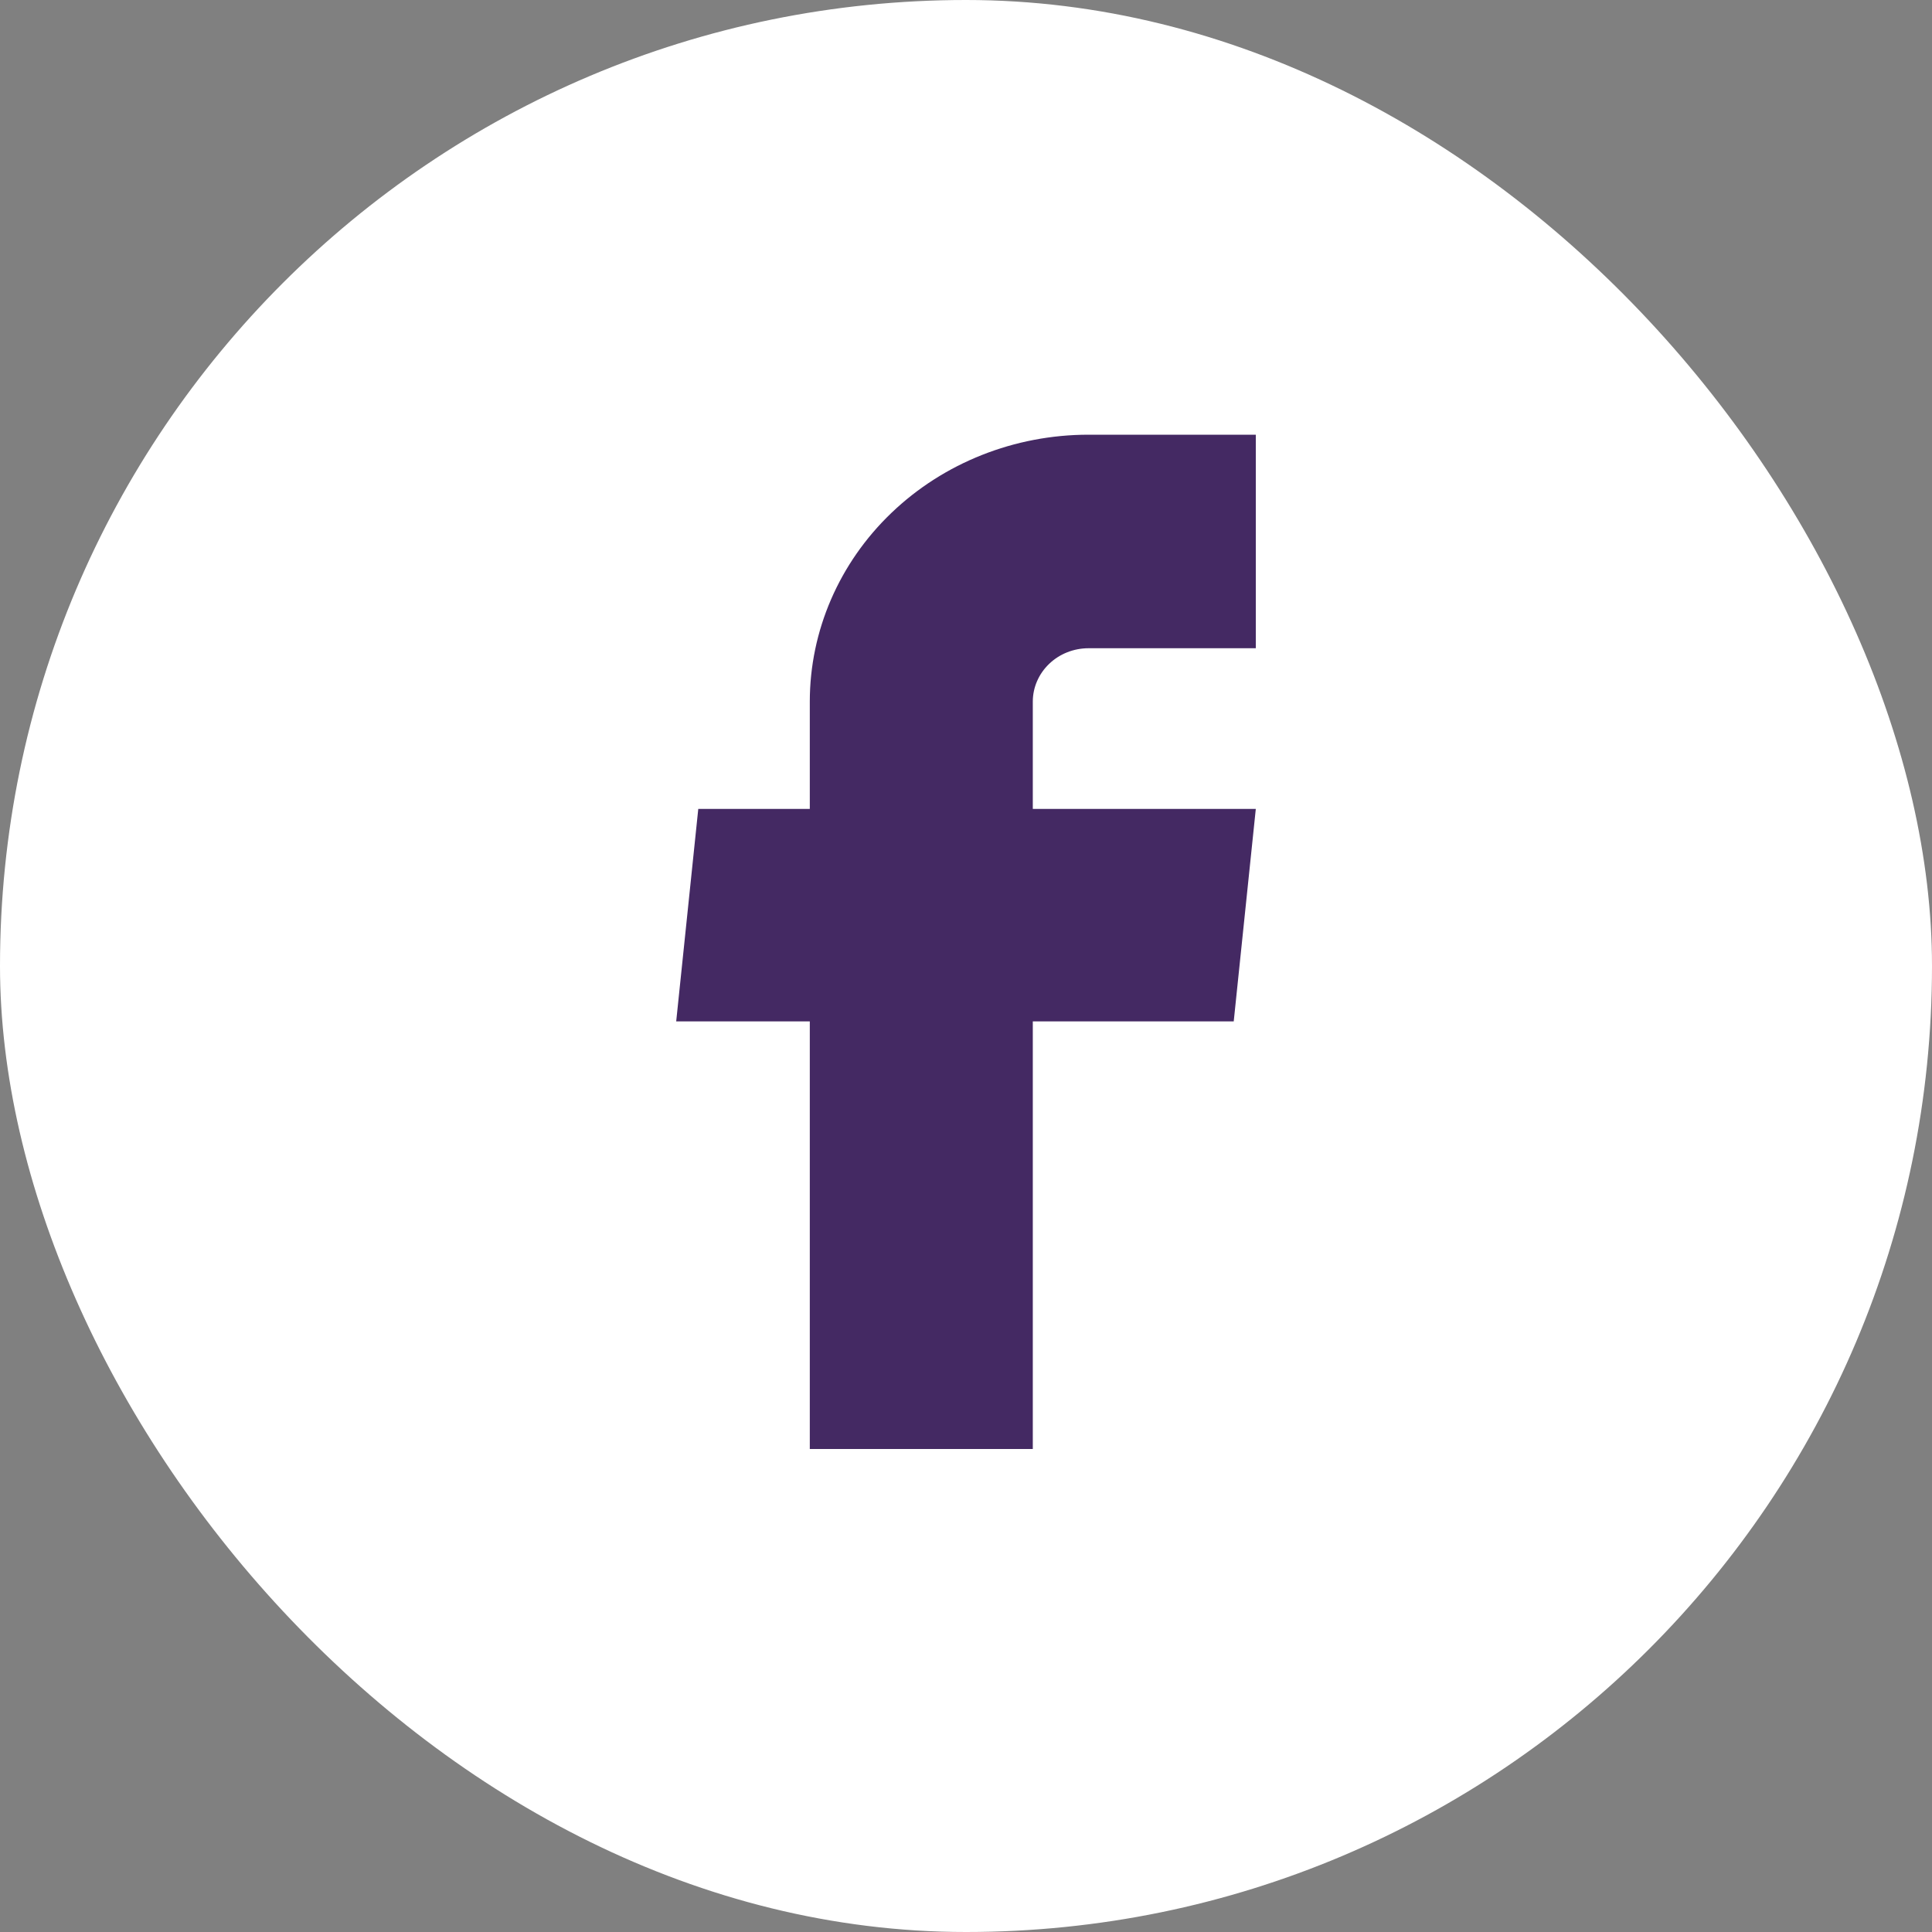 <svg width="40" height="40" viewBox="0 0 40 40" fill="none" xmlns="http://www.w3.org/2000/svg">
<rect x="0" y="0" width="40" height="40" fill="#808080" stroke="none"/>
<g id="Social Icon">
<rect width="40" height="40" rx="20" fill="#FFFFFF"/>
<path id="Vector" d="M16.766 30H21.383V21.147H25.543L26 16.748H21.383V14.526C21.383 14.233 21.505 13.952 21.721 13.745C21.937 13.537 22.231 13.421 22.537 13.421H26V9H22.537C21.006 9 19.538 9.582 18.456 10.619C17.374 11.655 16.766 13.061 16.766 14.526V16.748H14.457L14 21.147H16.766V30Z" fill="#442963"/>
</g>
</svg>

